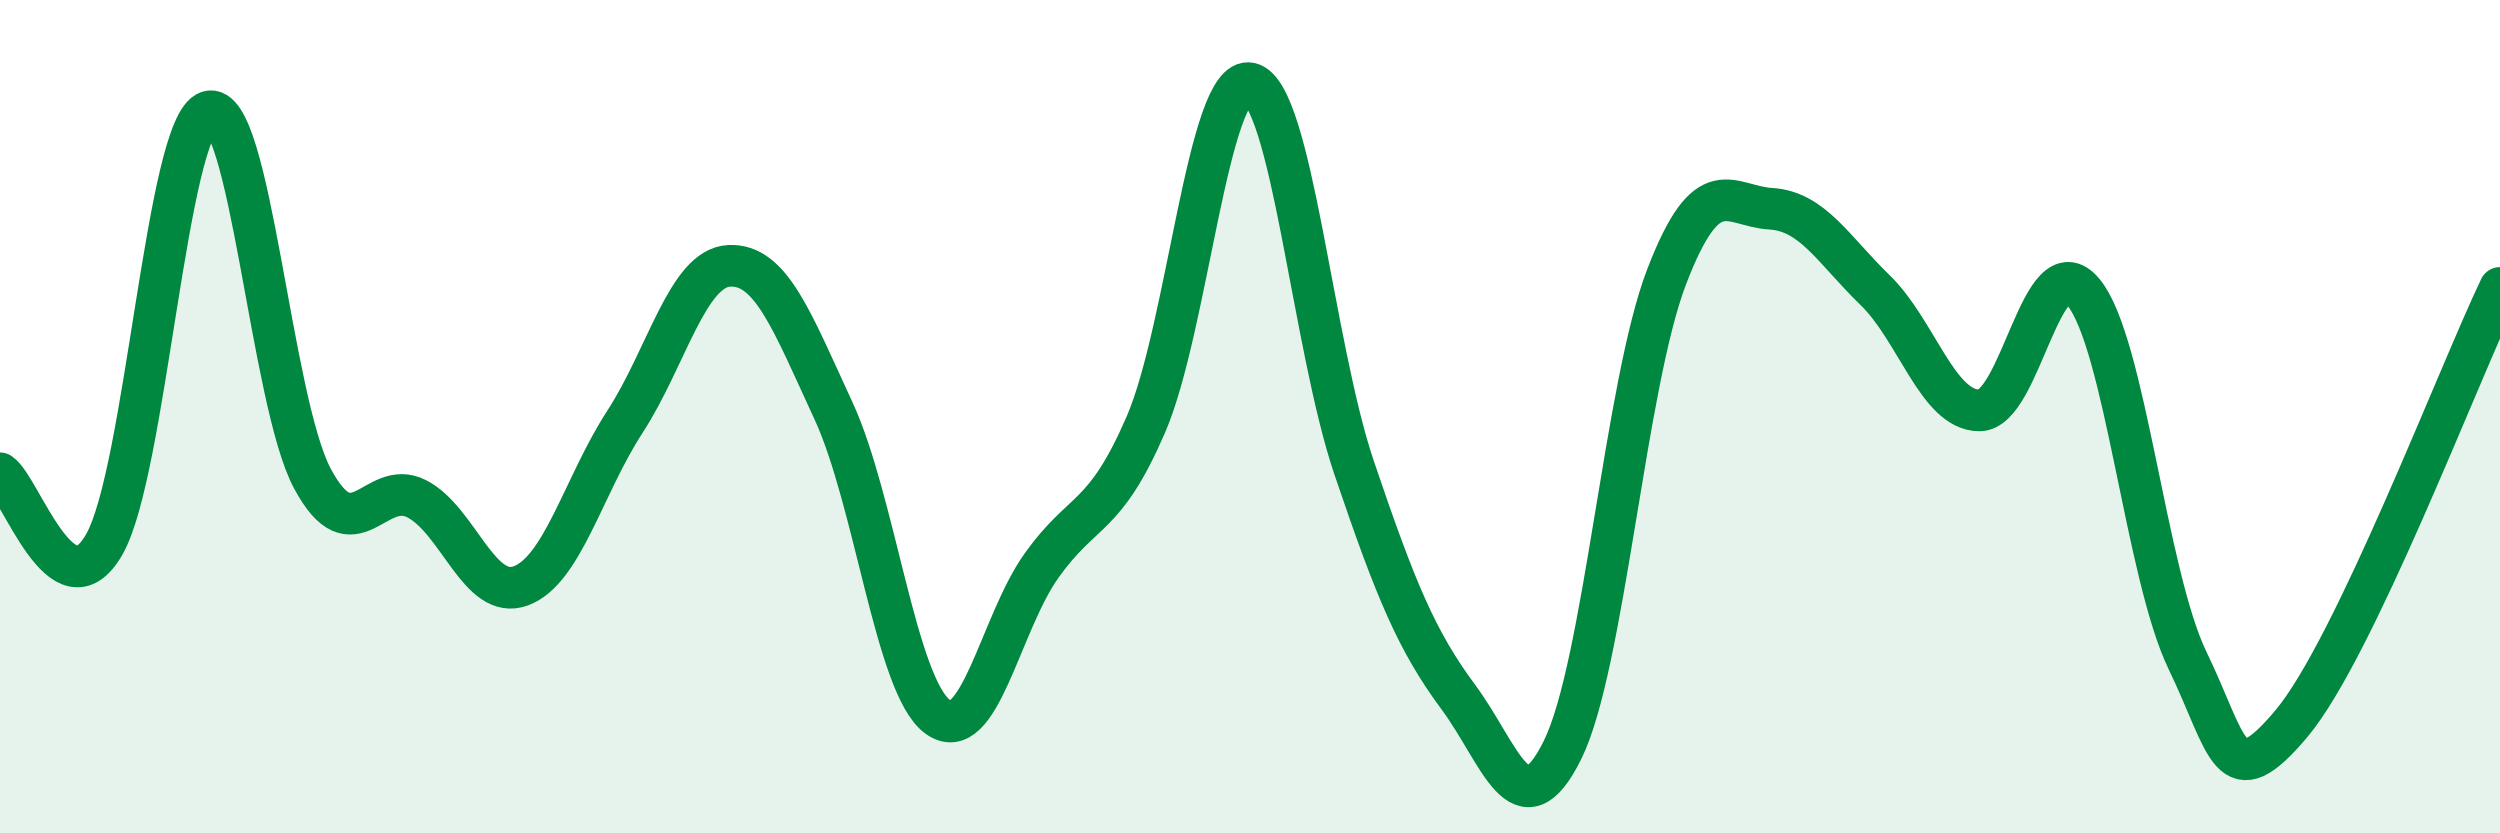 
    <svg width="60" height="20" viewBox="0 0 60 20" xmlns="http://www.w3.org/2000/svg">
      <path
        d="M 0,11.36 C 0.5,11.7 1.5,14.81 2.5,13.07 C 3.5,11.33 4,3 5,2.68 C 6,2.36 6.5,9.63 7.5,11.49 C 8.5,13.35 9,11.46 10,11.97 C 11,12.48 11.5,14.43 12.5,14.06 C 13.5,13.69 14,11.66 15,10.12 C 16,8.58 16.5,6.43 17.5,6.38 C 18.5,6.33 19,7.69 20,9.85 C 21,12.01 21.5,16.46 22.5,17.2 C 23.5,17.94 24,14.97 25,13.57 C 26,12.17 26.5,12.5 27.5,10.19 C 28.5,7.88 29,1.79 30,2 C 31,2.21 31.5,8.28 32.5,11.23 C 33.5,14.18 34,15.38 35,16.73 C 36,18.08 36.5,20.02 37.5,18 C 38.5,15.98 39,9.24 40,6.64 C 41,4.04 41.5,4.95 42.5,5.01 C 43.5,5.07 44,5.99 45,6.96 C 46,7.93 46.5,9.84 47.5,9.85 C 48.5,9.86 49,5.81 50,7.01 C 51,8.21 51.5,13.78 52.5,15.85 C 53.5,17.92 53.5,19.15 55,17.36 C 56.5,15.57 59,9 60,6.91L60 20L0 20Z"
        fill="#008740"
        opacity="0.1"
        stroke-linecap="round"
        stroke-linejoin="round"
      />
      <path
        d="M 0,11.36 C 0.5,11.7 1.5,14.81 2.5,13.07 C 3.5,11.33 4,3 5,2.68 C 6,2.36 6.5,9.63 7.5,11.49 C 8.5,13.35 9,11.46 10,11.97 C 11,12.48 11.5,14.43 12.5,14.06 C 13.5,13.69 14,11.66 15,10.12 C 16,8.58 16.5,6.43 17.5,6.38 C 18.5,6.33 19,7.69 20,9.85 C 21,12.01 21.5,16.46 22.5,17.2 C 23.5,17.94 24,14.97 25,13.57 C 26,12.17 26.5,12.5 27.5,10.19 C 28.5,7.88 29,1.79 30,2 C 31,2.21 31.5,8.28 32.5,11.23 C 33.5,14.18 34,15.38 35,16.73 C 36,18.08 36.5,20.02 37.5,18 C 38.5,15.98 39,9.24 40,6.64 C 41,4.04 41.5,4.95 42.5,5.01 C 43.5,5.07 44,5.99 45,6.96 C 46,7.93 46.5,9.84 47.5,9.85 C 48.5,9.86 49,5.81 50,7.01 C 51,8.21 51.5,13.78 52.5,15.85 C 53.5,17.92 53.5,19.15 55,17.36 C 56.5,15.57 59,9 60,6.91"
        stroke="#008740"
        stroke-width="1"
        fill="none"
        stroke-linecap="round"
        stroke-linejoin="round"
      />
    </svg>
  